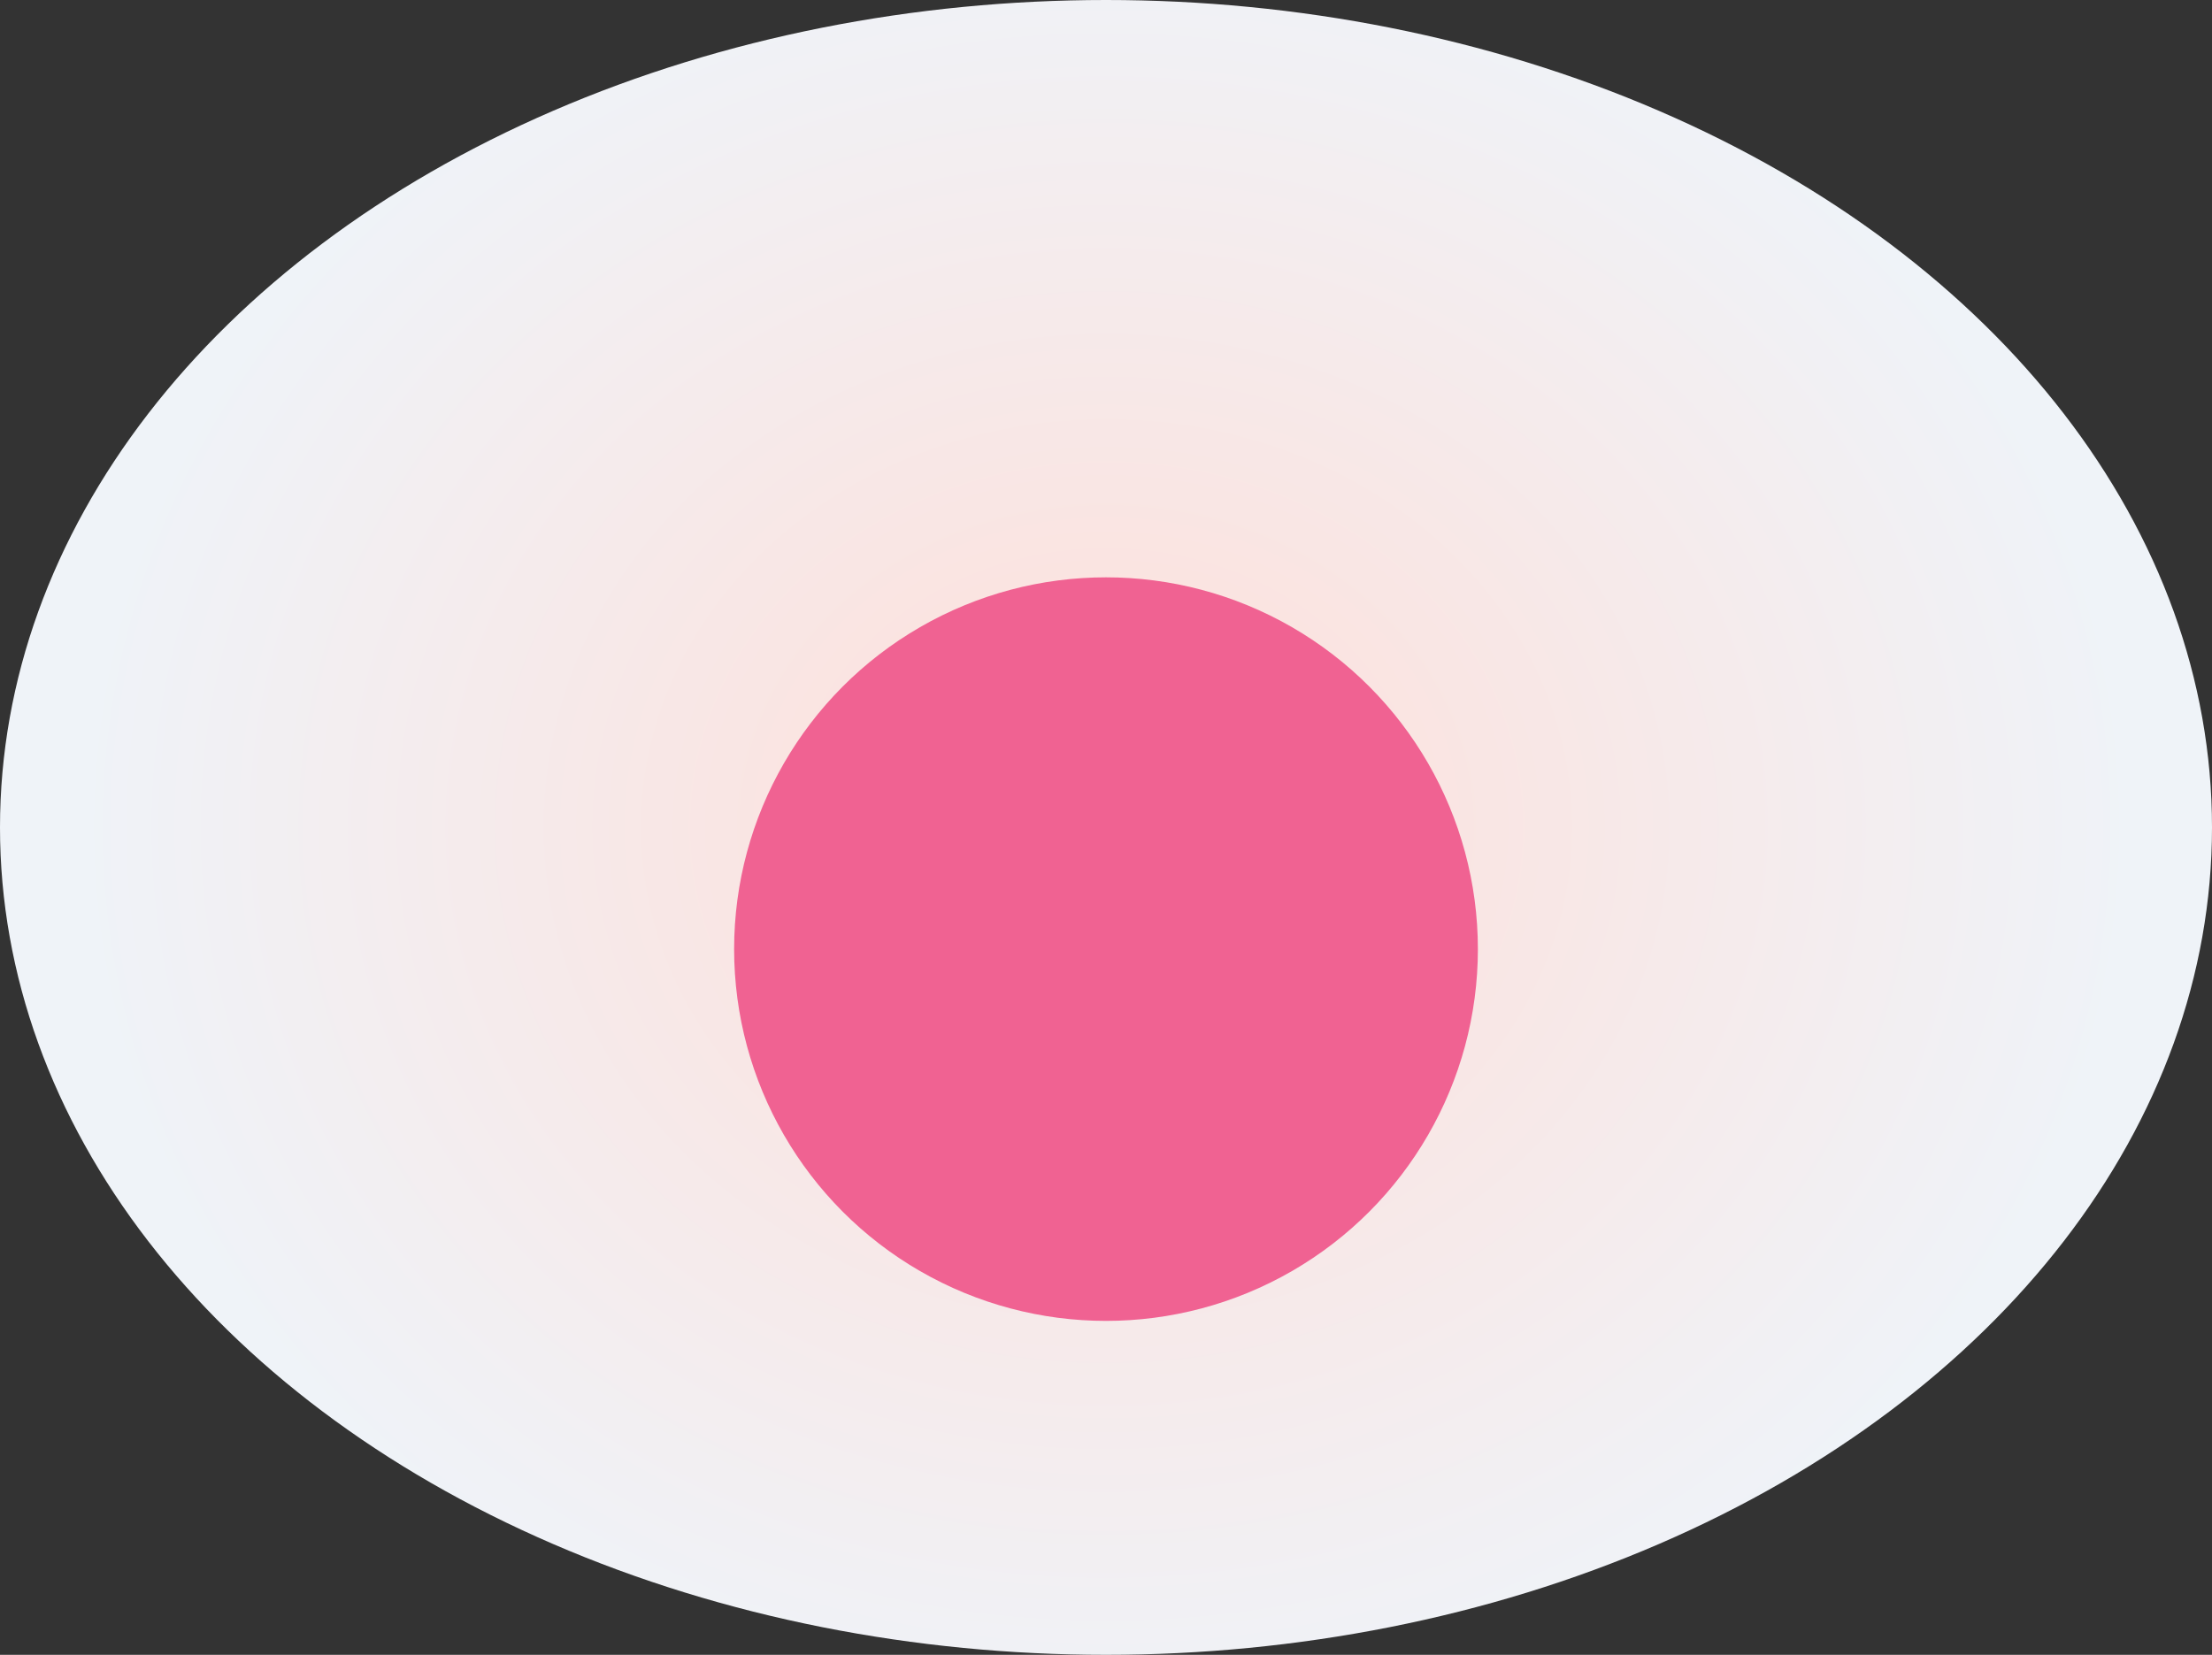 <?xml version="1.0" encoding="utf-8"?>
<!-- Generator: Adobe Illustrator 18.1.0, SVG Export Plug-In . SVG Version: 6.00 Build 0)  -->
<svg version="1.1" id="Слой_1" xmlns="http://www.w3.org/2000/svg" xmlns:xlink="http://www.w3.org/1999/xlink" x="0px" y="0px"
	 viewBox="0 0 298 223" enable-background="new 0 0 298 223" xml:space="preserve">
<rect x="0" y="0" width="298" height="223" fill="#333333" stroke="none"/>
<radialGradient id="SVGID_1_" cx="149" cy="112.57" r="138.284" gradientTransform="matrix(1.002 0 0 0.878 -0.217 12.604)" gradientUnits="userSpaceOnUse">
	<stop  offset="0" style="stop-color:#FFDED8"/>
	<stop  offset="1" style="stop-color:#EFF3F8"/>
</radialGradient>
<ellipse fill="url(#SVGID_1_)" cx="149" cy="111.5" rx="149" ry="111.5"/>
<ellipse fill="#F06292" cx="149" cy="127.9" rx="50.1" ry="50.1"/>
</svg>
